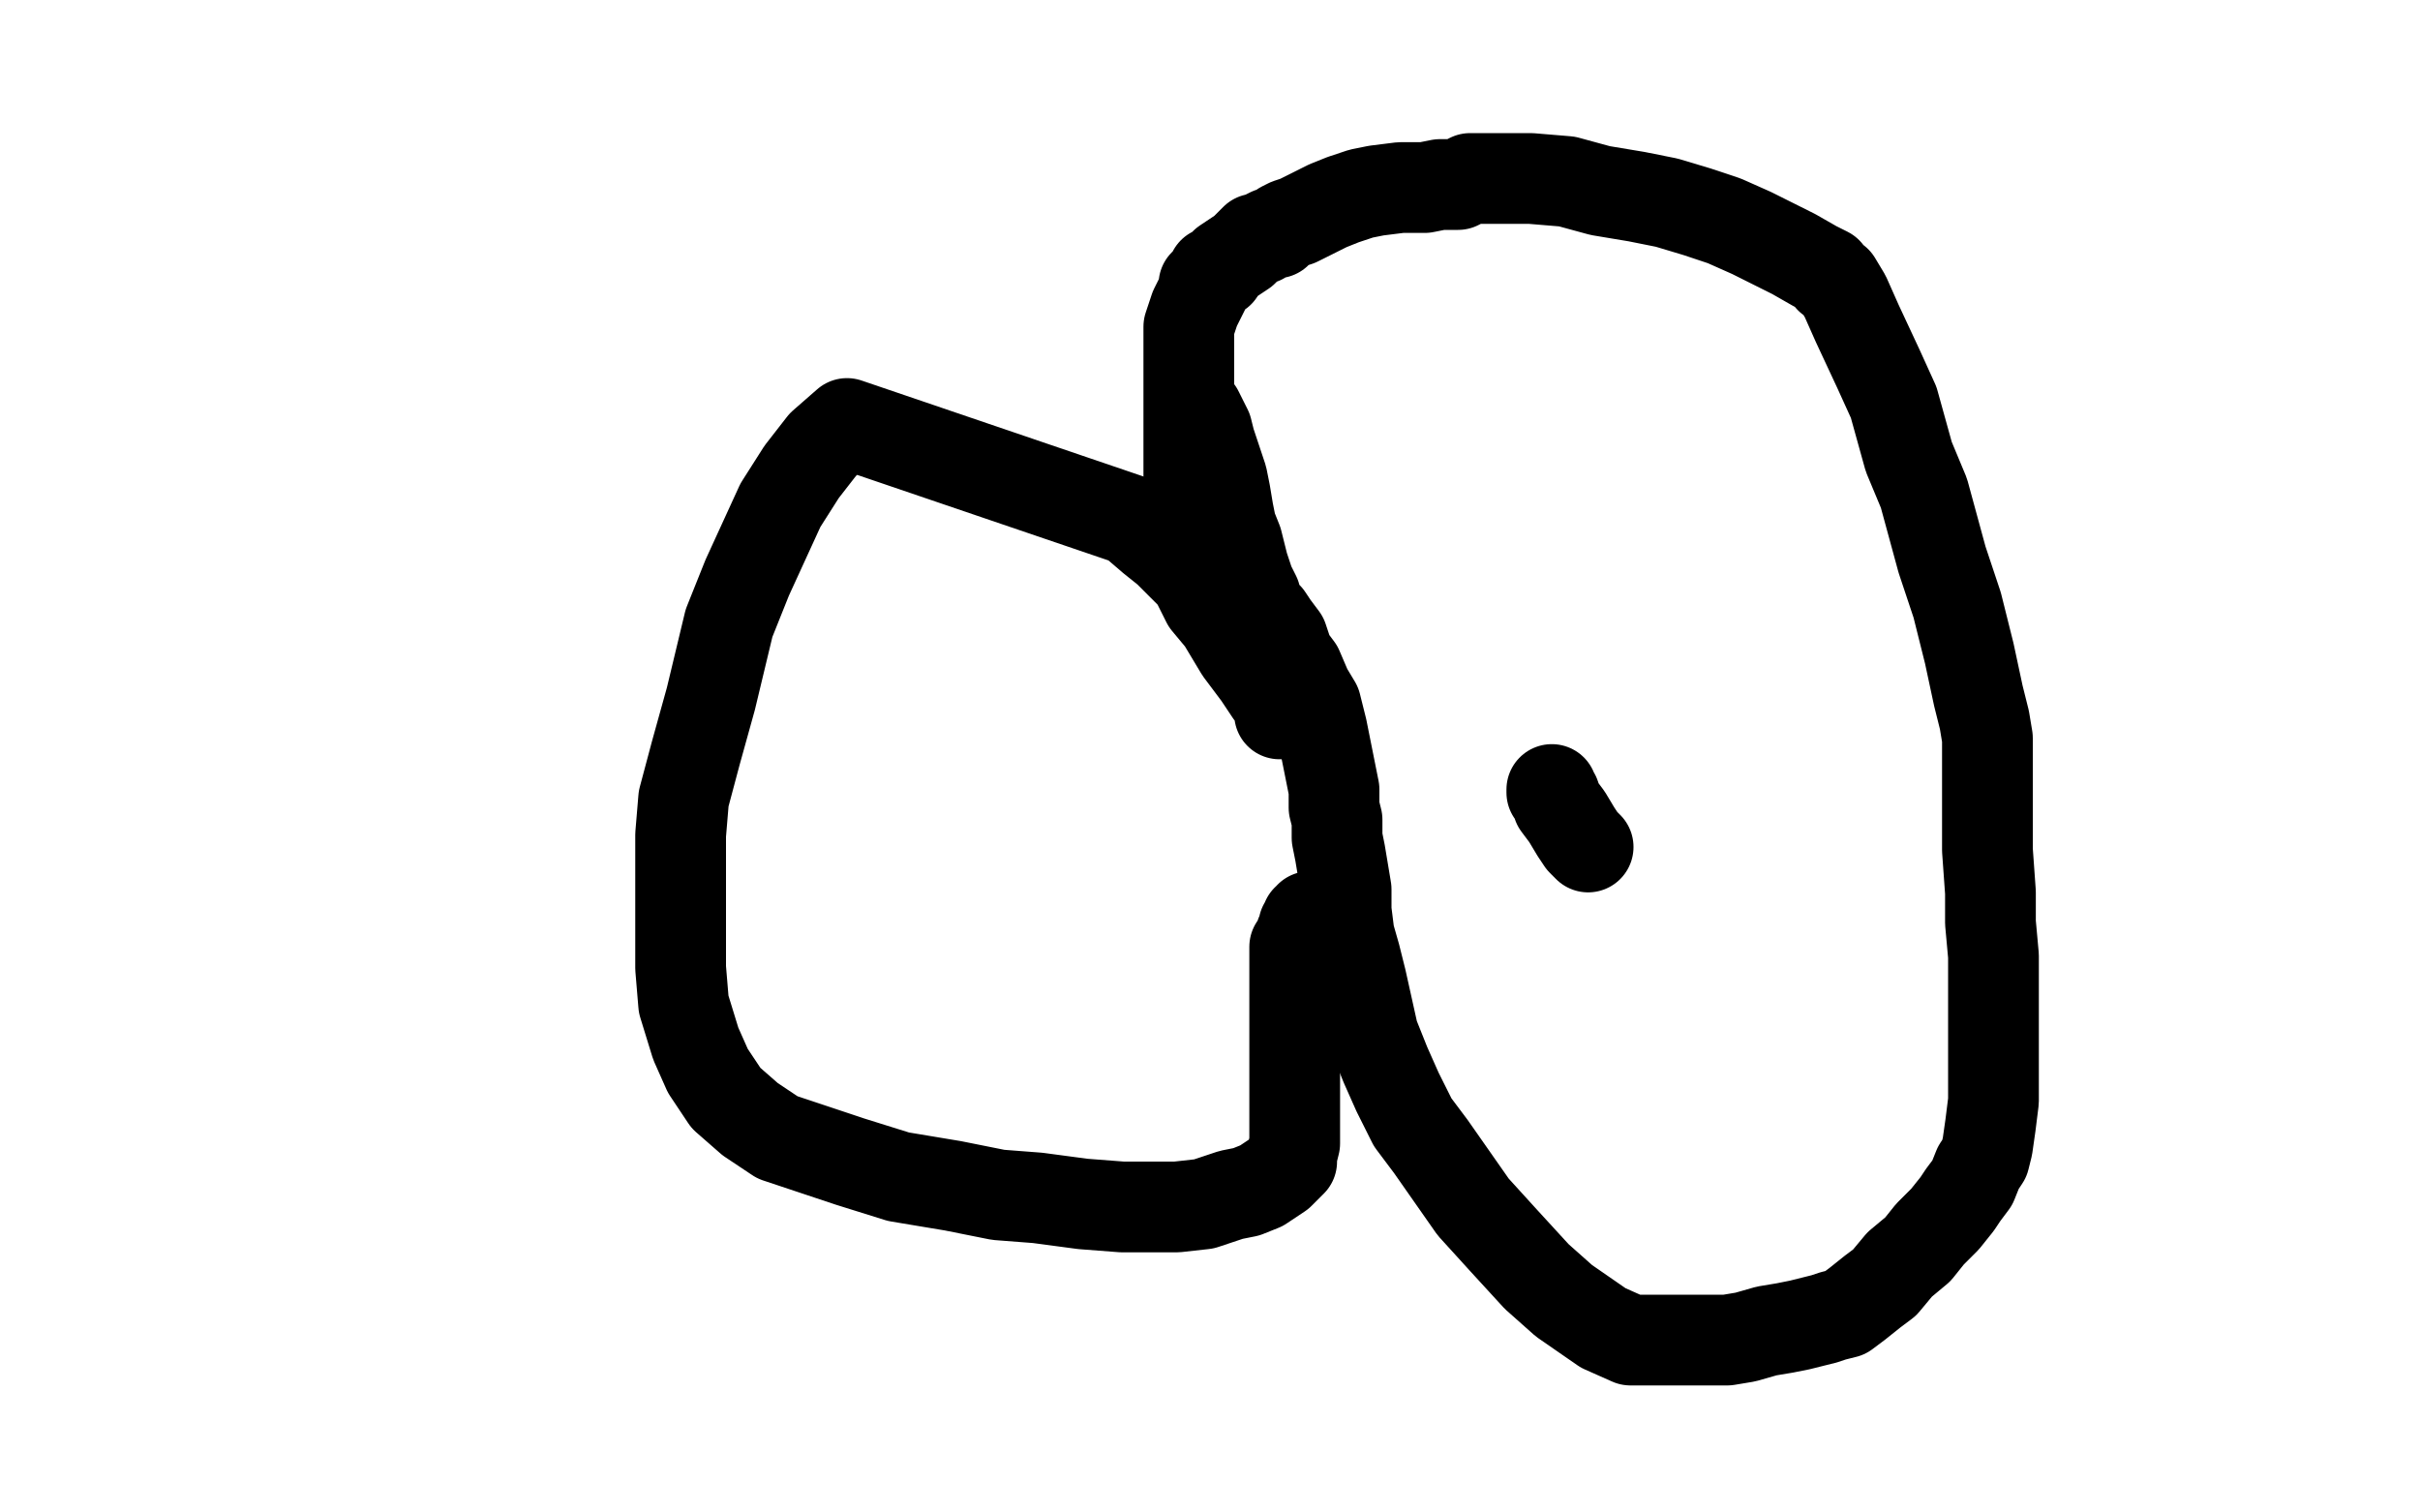 <?xml version="1.0" standalone="no"?>
<!DOCTYPE svg PUBLIC "-//W3C//DTD SVG 1.1//EN"
"http://www.w3.org/Graphics/SVG/1.1/DTD/svg11.dtd">

<svg width="800" height="500" version="1.1" xmlns="http://www.w3.org/2000/svg" xmlns:xlink="http://www.w3.org/1999/xlink" style="stroke-antialiasing: false"><desc>This SVG has been created on https://colorillo.com/</desc><rect x='0' y='0' width='800' height='500' style='fill: rgb(255,255,255); stroke-width:0' /><polyline points="393,165 393,164 393,164 393,163 393,163 393,161 393,161 393,158 393,158 393,156 393,154 393,153 393,152 393,149 393,145 393,140 393,136 393,133 393,131 393,130 393,129 393,125 393,123 393,119 393,115 393,113 393,112 393,108 394,105 395,102 396,100 398,96 398,94 399,93 400,92 401,90 403,90 405,87 408,85 411,83 414,80 415,79 417,79 418,78 420,77 422,77 424,75 426,74 429,73 435,70 439,68 444,66 450,64 455,63 463,62 467,62 471,62 476,61 479,61 482,61 484,60 486,59 488,59 489,59 496,59 506,59 518,60 529,63 541,65 551,67 561,70 570,73 579,77 587,81 593,84 600,88 604,90 605,92 607,93 610,98 614,107 621,122 626,133 631,151 636,163 642,185 647,200 651,216 654,230 656,238 657,244 657,246 657,249 657,252 657,258 657,263 657,270 657,281 658,295 658,305 659,316 659,322 659,328 659,335 659,343 659,353 659,364 658,372 657,379 656,383 654,386 652,391 649,395 647,398 643,403 638,408 634,413 628,418 623,424 619,427 614,431 610,434 606,435 603,436 599,437 595,438 590,439 584,440 577,442 571,443 565,443 555,443 549,443 539,443 530,439 517,430 508,422 497,410 487,399 480,389 473,379 467,371 462,361 458,352 454,342 452,333 450,324 448,316 446,309 445,301 445,294 444,288 443,282 442,277 442,271 441,267 441,261 440,256 439,251 438,246 437,241 435,233 432,228 429,221 426,217 424,211 421,207 419,204 416,202 415,201 415,200 415,199 415,197 413,193 411,187 409,179 407,174 406,169 405,163 404,158 402,152 400,146 399,142 397,138 396,136" style="fill: none; stroke: #000000; stroke-width: 30; stroke-linejoin: round; stroke-linecap: round; stroke-antialiasing: false; stroke-antialias: 0; opacity: 1.0"/>
<polyline points="423,236 423,235 423,235 423,234 423,234 423,233 423,233 423,232 423,232 422,231 422,231 420,229 420,229 416,223 416,223 410,215 404,205 399,199 395,191 390,186 386,182 381,178 374,172 280,140 272,147 265,156 258,167 247,191 241,206 235,231 230,249 226,264 225,276 225,287 225,297 225,308 225,320 226,332 230,345 234,354 240,363 248,370 257,376 269,380 281,384 297,389 315,392 330,395 343,396 358,398 371,399 381,399 389,399 398,398 407,395 412,394 417,392 420,390 423,388 425,386 427,384 427,382 428,378 428,374 428,369 428,367 428,365 428,363 428,361 428,356 428,350 428,342 428,337 428,334 428,333 428,331 428,328 428,323 428,319 428,316 428,314 428,313 430,313 430,312 430,311 430,309 431,307 431,306 432,306 432,305 432,304 433,304 433,303" style="fill: none; stroke: #000000; stroke-width: 30; stroke-linejoin: round; stroke-linecap: round; stroke-antialiasing: false; stroke-antialias: 0; opacity: 1.0"/>
<polyline points="525,280 524,279 524,279 523,278 523,278 521,275 521,275 518,270 518,270 515,266 515,266 514,263 513,262 513,261" style="fill: none; stroke: #000000; stroke-width: 30; stroke-linejoin: round; stroke-linecap: round; stroke-antialiasing: false; stroke-antialias: 0; opacity: 1.0"/>
</svg>
